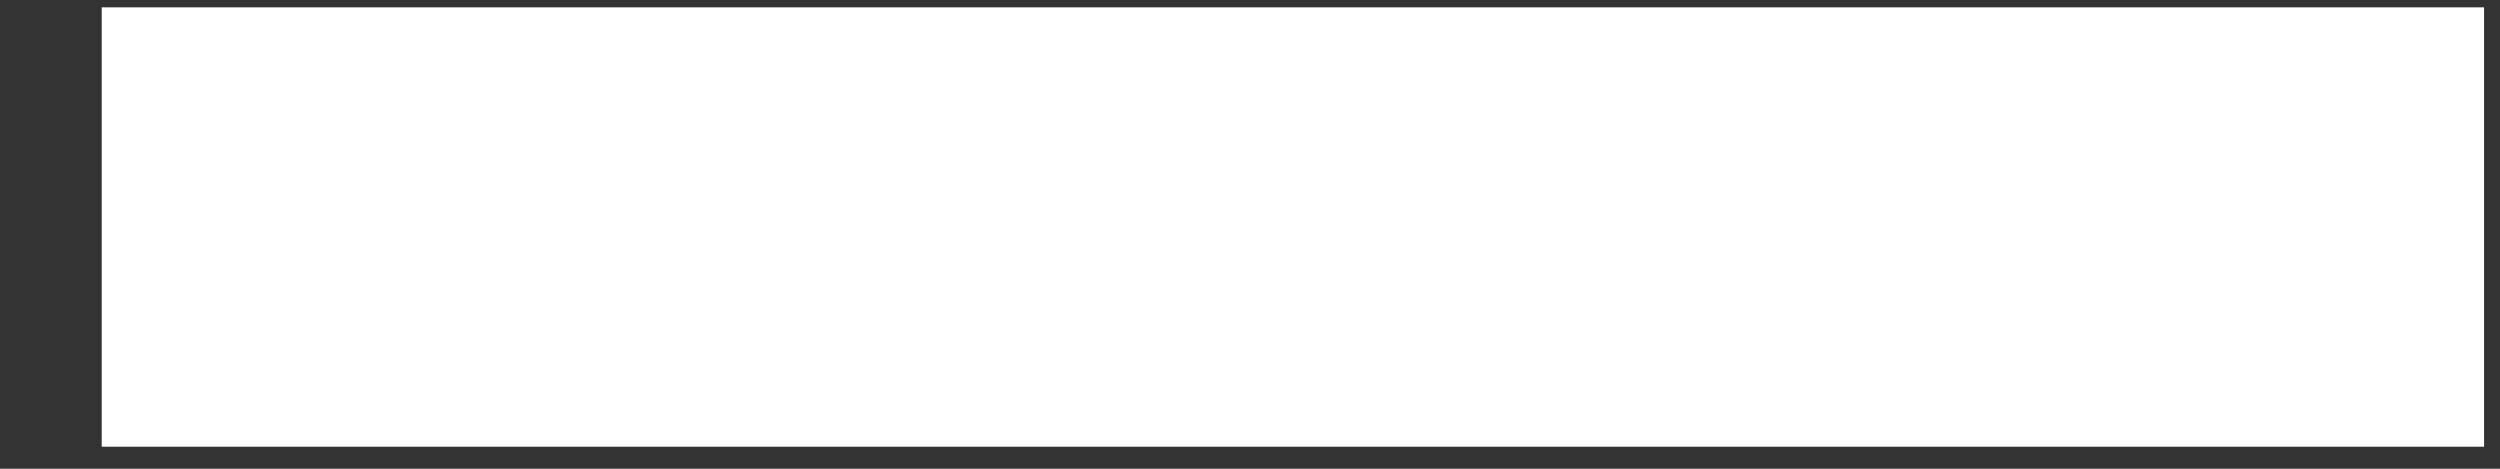 <?xml version="1.0" encoding="UTF-8"?><svg xmlns="http://www.w3.org/2000/svg" xmlns:xlink="http://www.w3.org/1999/xlink" xmlns:avocode="https://avocode.com/" id="SVGDoce68e112649d14a5286c39afb57faa000" width="16px" height="3px" version="1.1" viewBox="0 0 16 3" aria-hidden="true"><rect x="0" y="0" width="16" height="3" fill="#333333" stroke="none"/><defs><linearGradient class="cerosgradient" data-cerosgradient="true" id="CerosGradient_id4c4ad0537" gradientUnits="userSpaceOnUse" x1="50%" y1="100%" x2="50%" y2="0%"><stop offset="0%" stop-color="#d1d1d1"/><stop offset="100%" stop-color="#d1d1d1"/></linearGradient><linearGradient/></defs><g><g><path d="M15.898,2.859v0h-15.247v0v-2.812v0h15.247v0z" fill="#ffffff" fill-opacity="1"/></g></g></svg>